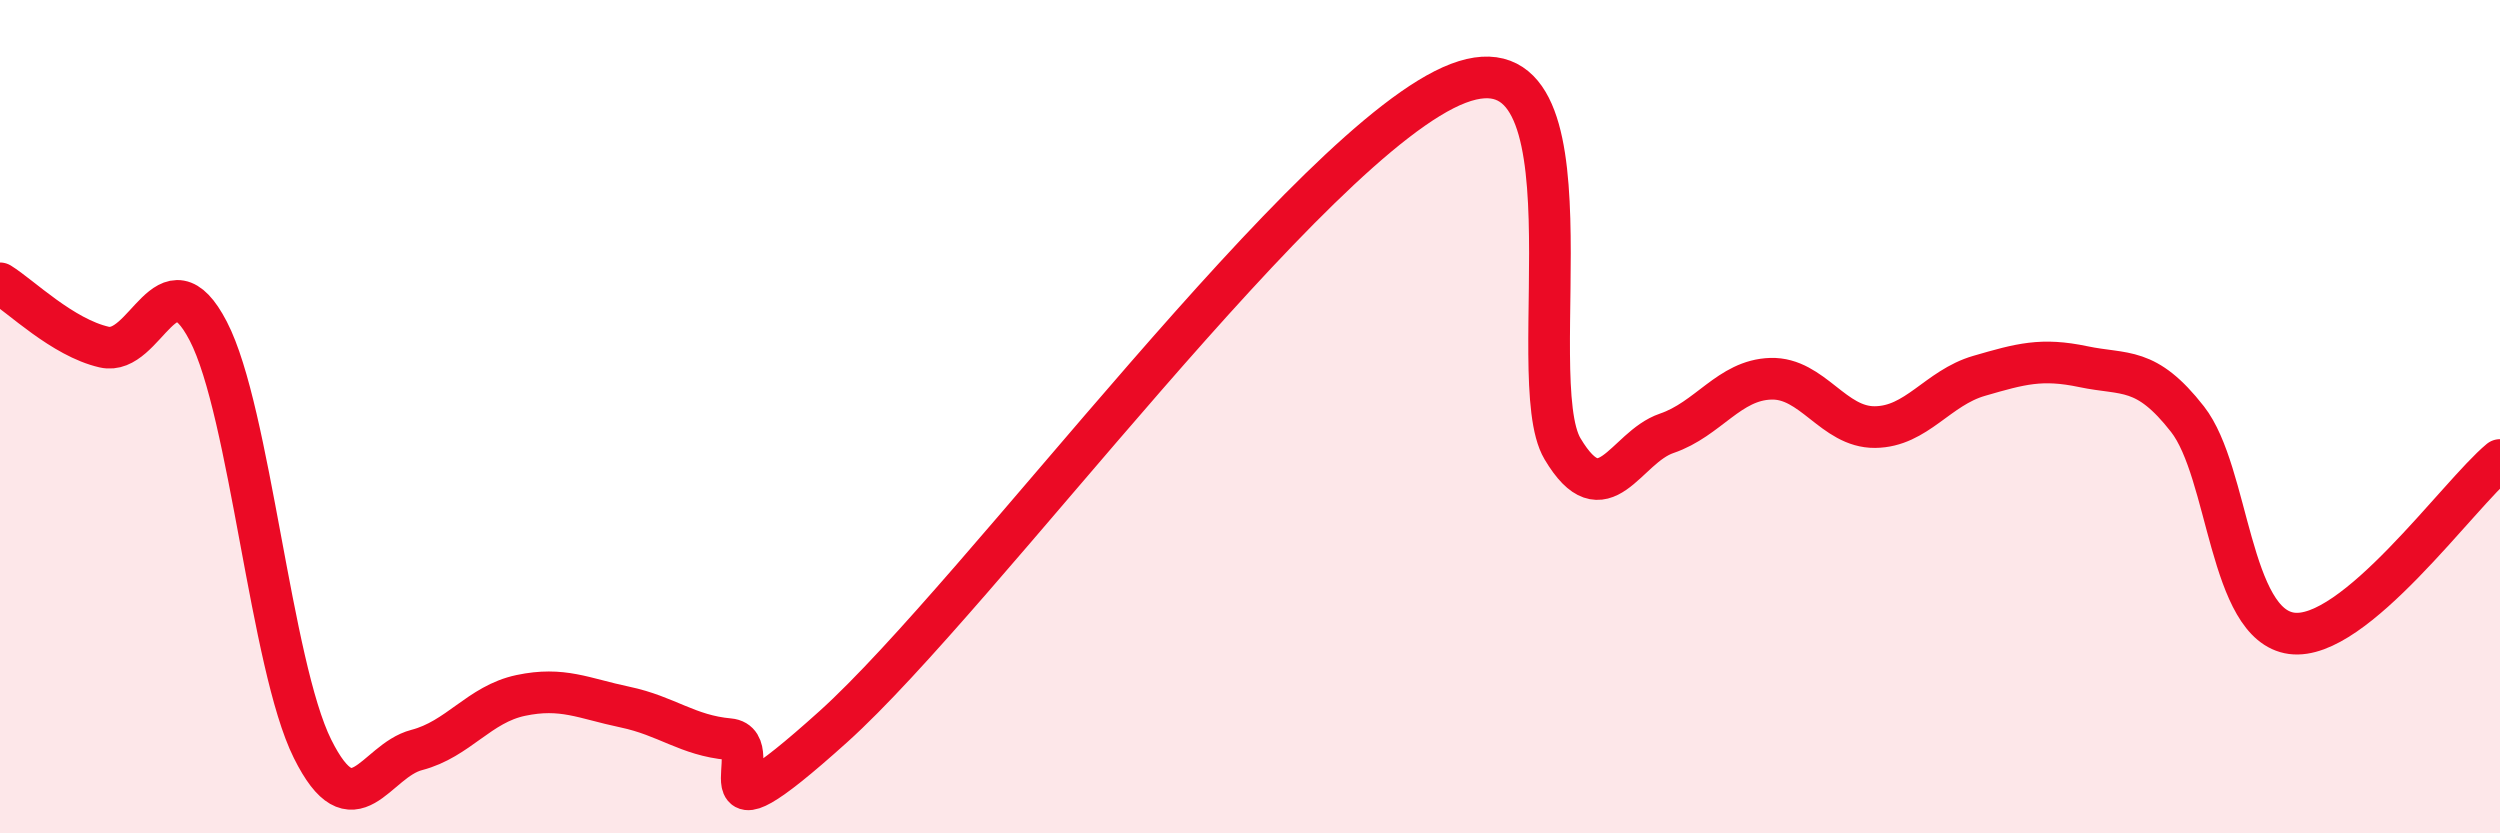 
    <svg width="60" height="20" viewBox="0 0 60 20" xmlns="http://www.w3.org/2000/svg">
      <path
        d="M 0,6.8 C 0.5,7.11 1.5,8.1 2.5,8.33 C 3.5,8.56 4,6.02 5,7.95 C 6,9.88 6.5,15.96 7.5,17.97 C 8.5,19.98 9,18.26 10,18 C 11,17.74 11.5,16.9 12.5,16.69 C 13.5,16.48 14,16.76 15,16.97 C 16,17.18 16.5,17.65 17.5,17.74 C 18.5,17.83 16.5,20.59 20,17.44 C 23.5,14.29 31.5,3.33 35,2 C 38.5,0.67 36.5,9.09 37.5,10.77 C 38.5,12.45 39,10.74 40,10.4 C 41,10.06 41.5,9.12 42.5,9.09 C 43.5,9.06 44,10.26 45,10.25 C 46,10.24 46.5,9.31 47.5,9.02 C 48.5,8.73 49,8.59 50,8.8 C 51,9.01 51.5,8.78 52.5,10.06 C 53.5,11.34 53.5,15 55,15.2 C 56.5,15.4 59,11.87 60,11.04L60 20L0 20Z"
        fill="#EB0A25"
        opacity="0.1"
        stroke-linecap="round"
        stroke-linejoin="round"
      />
      <path
        d="M 0,6.8 C 0.5,7.11 1.5,8.1 2.5,8.33 C 3.5,8.56 4,6.02 5,7.95 C 6,9.88 6.5,15.96 7.5,17.97 C 8.5,19.98 9,18.26 10,18 C 11,17.74 11.5,16.9 12.5,16.69 C 13.5,16.48 14,16.76 15,16.97 C 16,17.18 16.5,17.65 17.5,17.74 C 18.5,17.83 16.5,20.59 20,17.44 C 23.5,14.29 31.5,3.33 35,2 C 38.5,0.67 36.5,9.09 37.5,10.77 C 38.5,12.45 39,10.74 40,10.4 C 41,10.06 41.5,9.12 42.5,9.09 C 43.5,9.06 44,10.26 45,10.25 C 46,10.24 46.5,9.31 47.5,9.02 C 48.5,8.73 49,8.59 50,8.8 C 51,9.01 51.5,8.78 52.5,10.06 C 53.5,11.34 53.5,15 55,15.2 C 56.5,15.4 59,11.87 60,11.04"
        stroke="#EB0A25"
        stroke-width="1"
        fill="none"
        stroke-linecap="round"
        stroke-linejoin="round"
      />
    </svg>
  